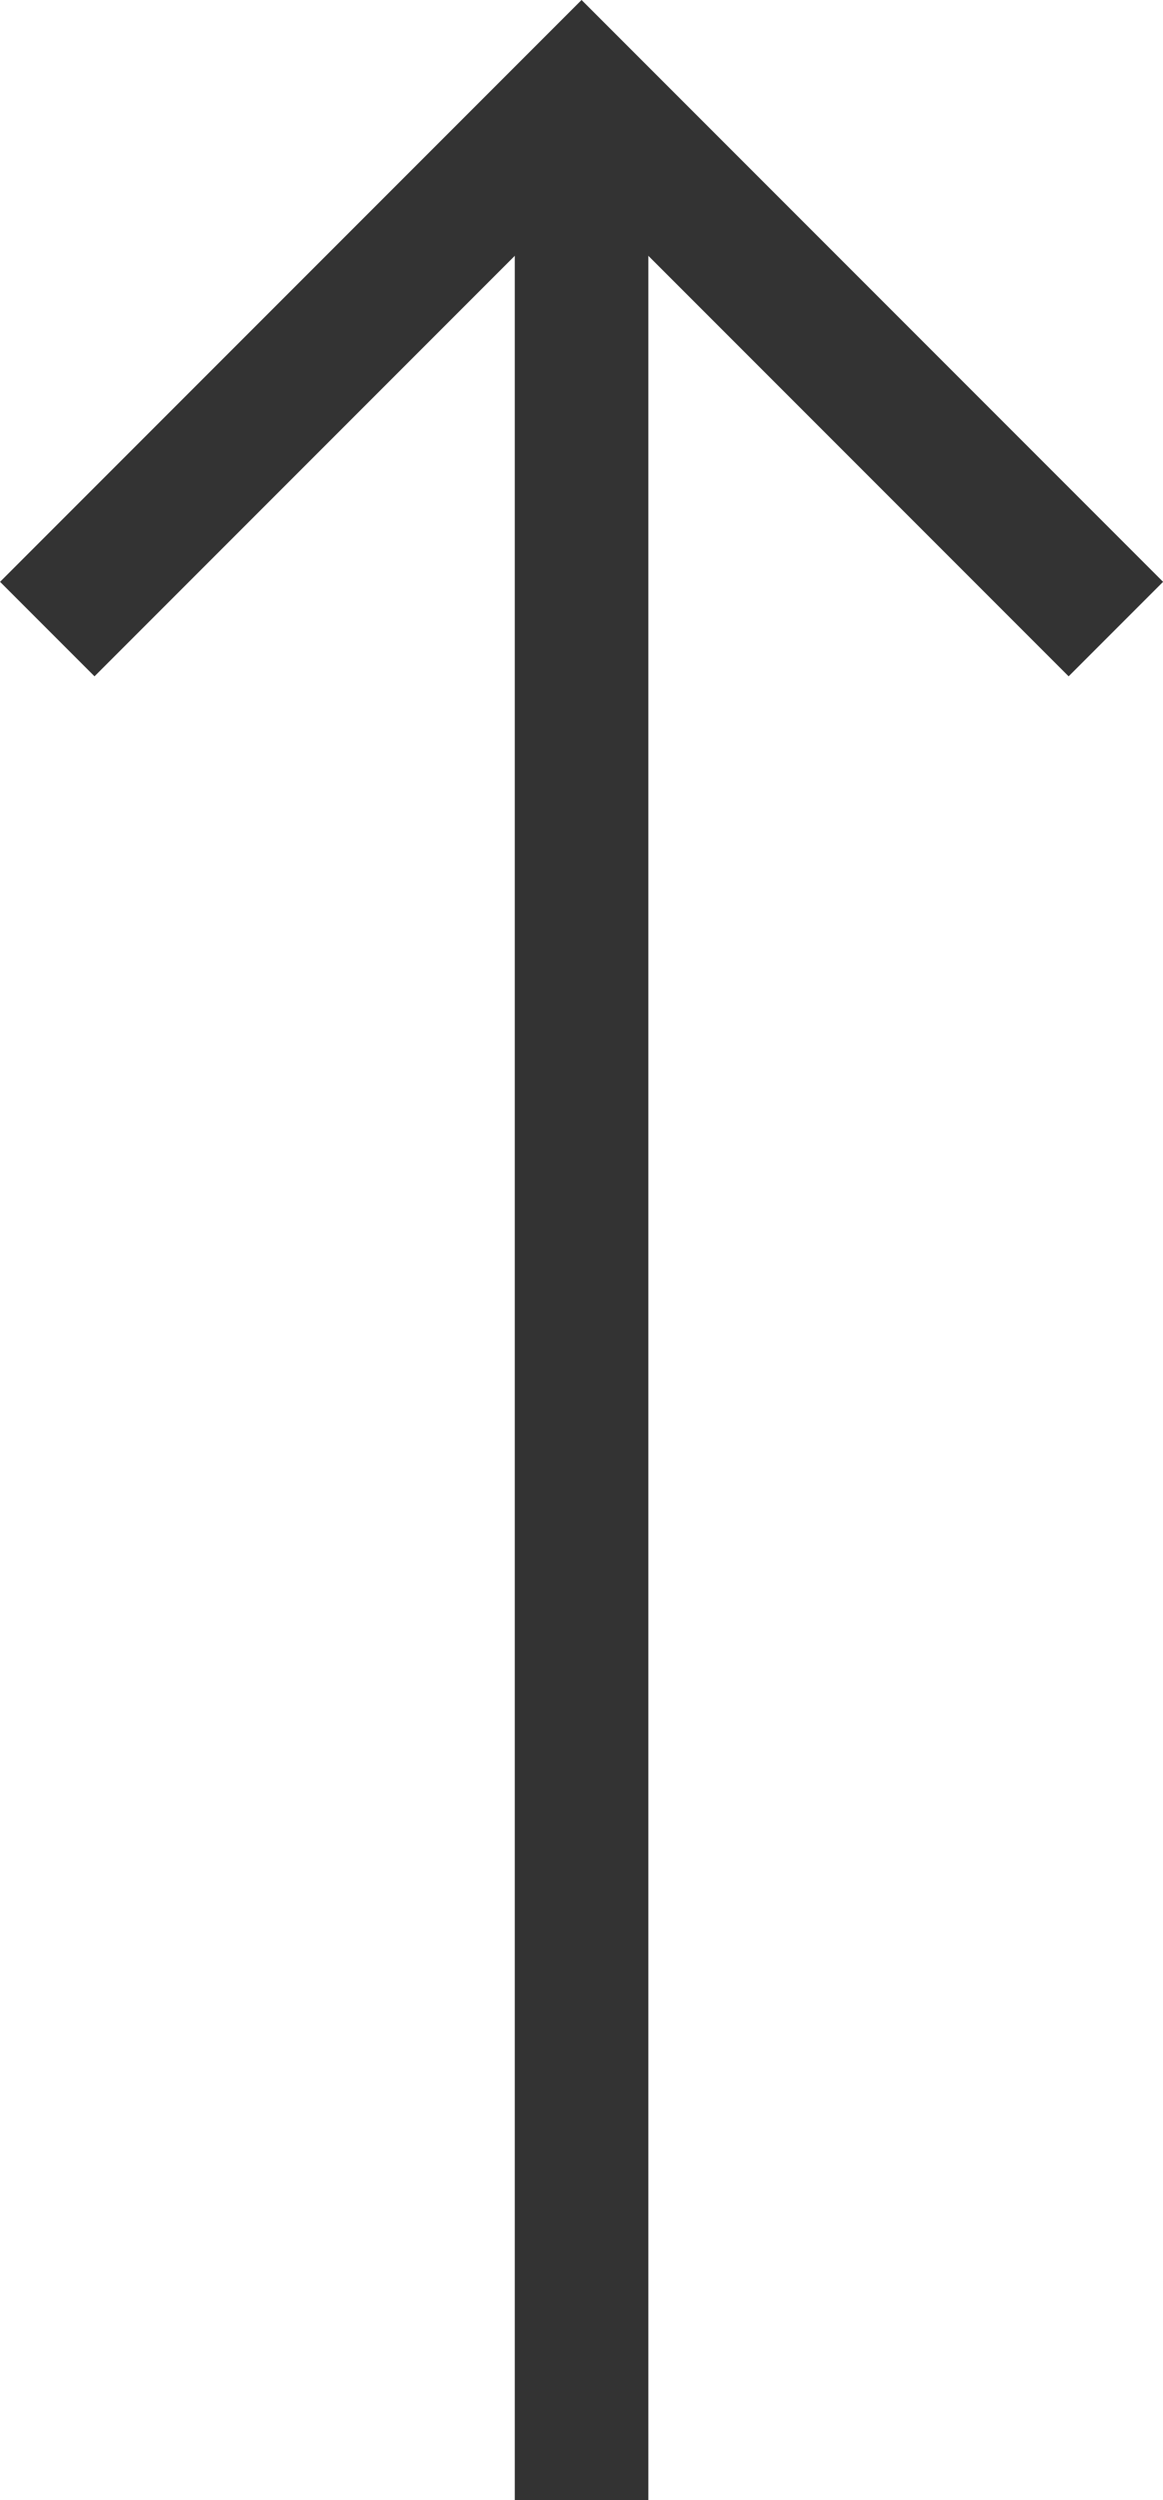 <svg xmlns="http://www.w3.org/2000/svg" width="8.707" height="18.707" viewBox="0 0 8.707 18.707"><g transform="translate(403.642 -743.581) rotate(90)"><line x2="18" transform="translate(744.288 399.288)" fill="none" stroke="#333" stroke-width="1"/><path d="M3134.077,381.633l-4,4,4,4" transform="translate(-2385.789 13.655)" fill="none" stroke="#333" stroke-width="1"/></g></svg>